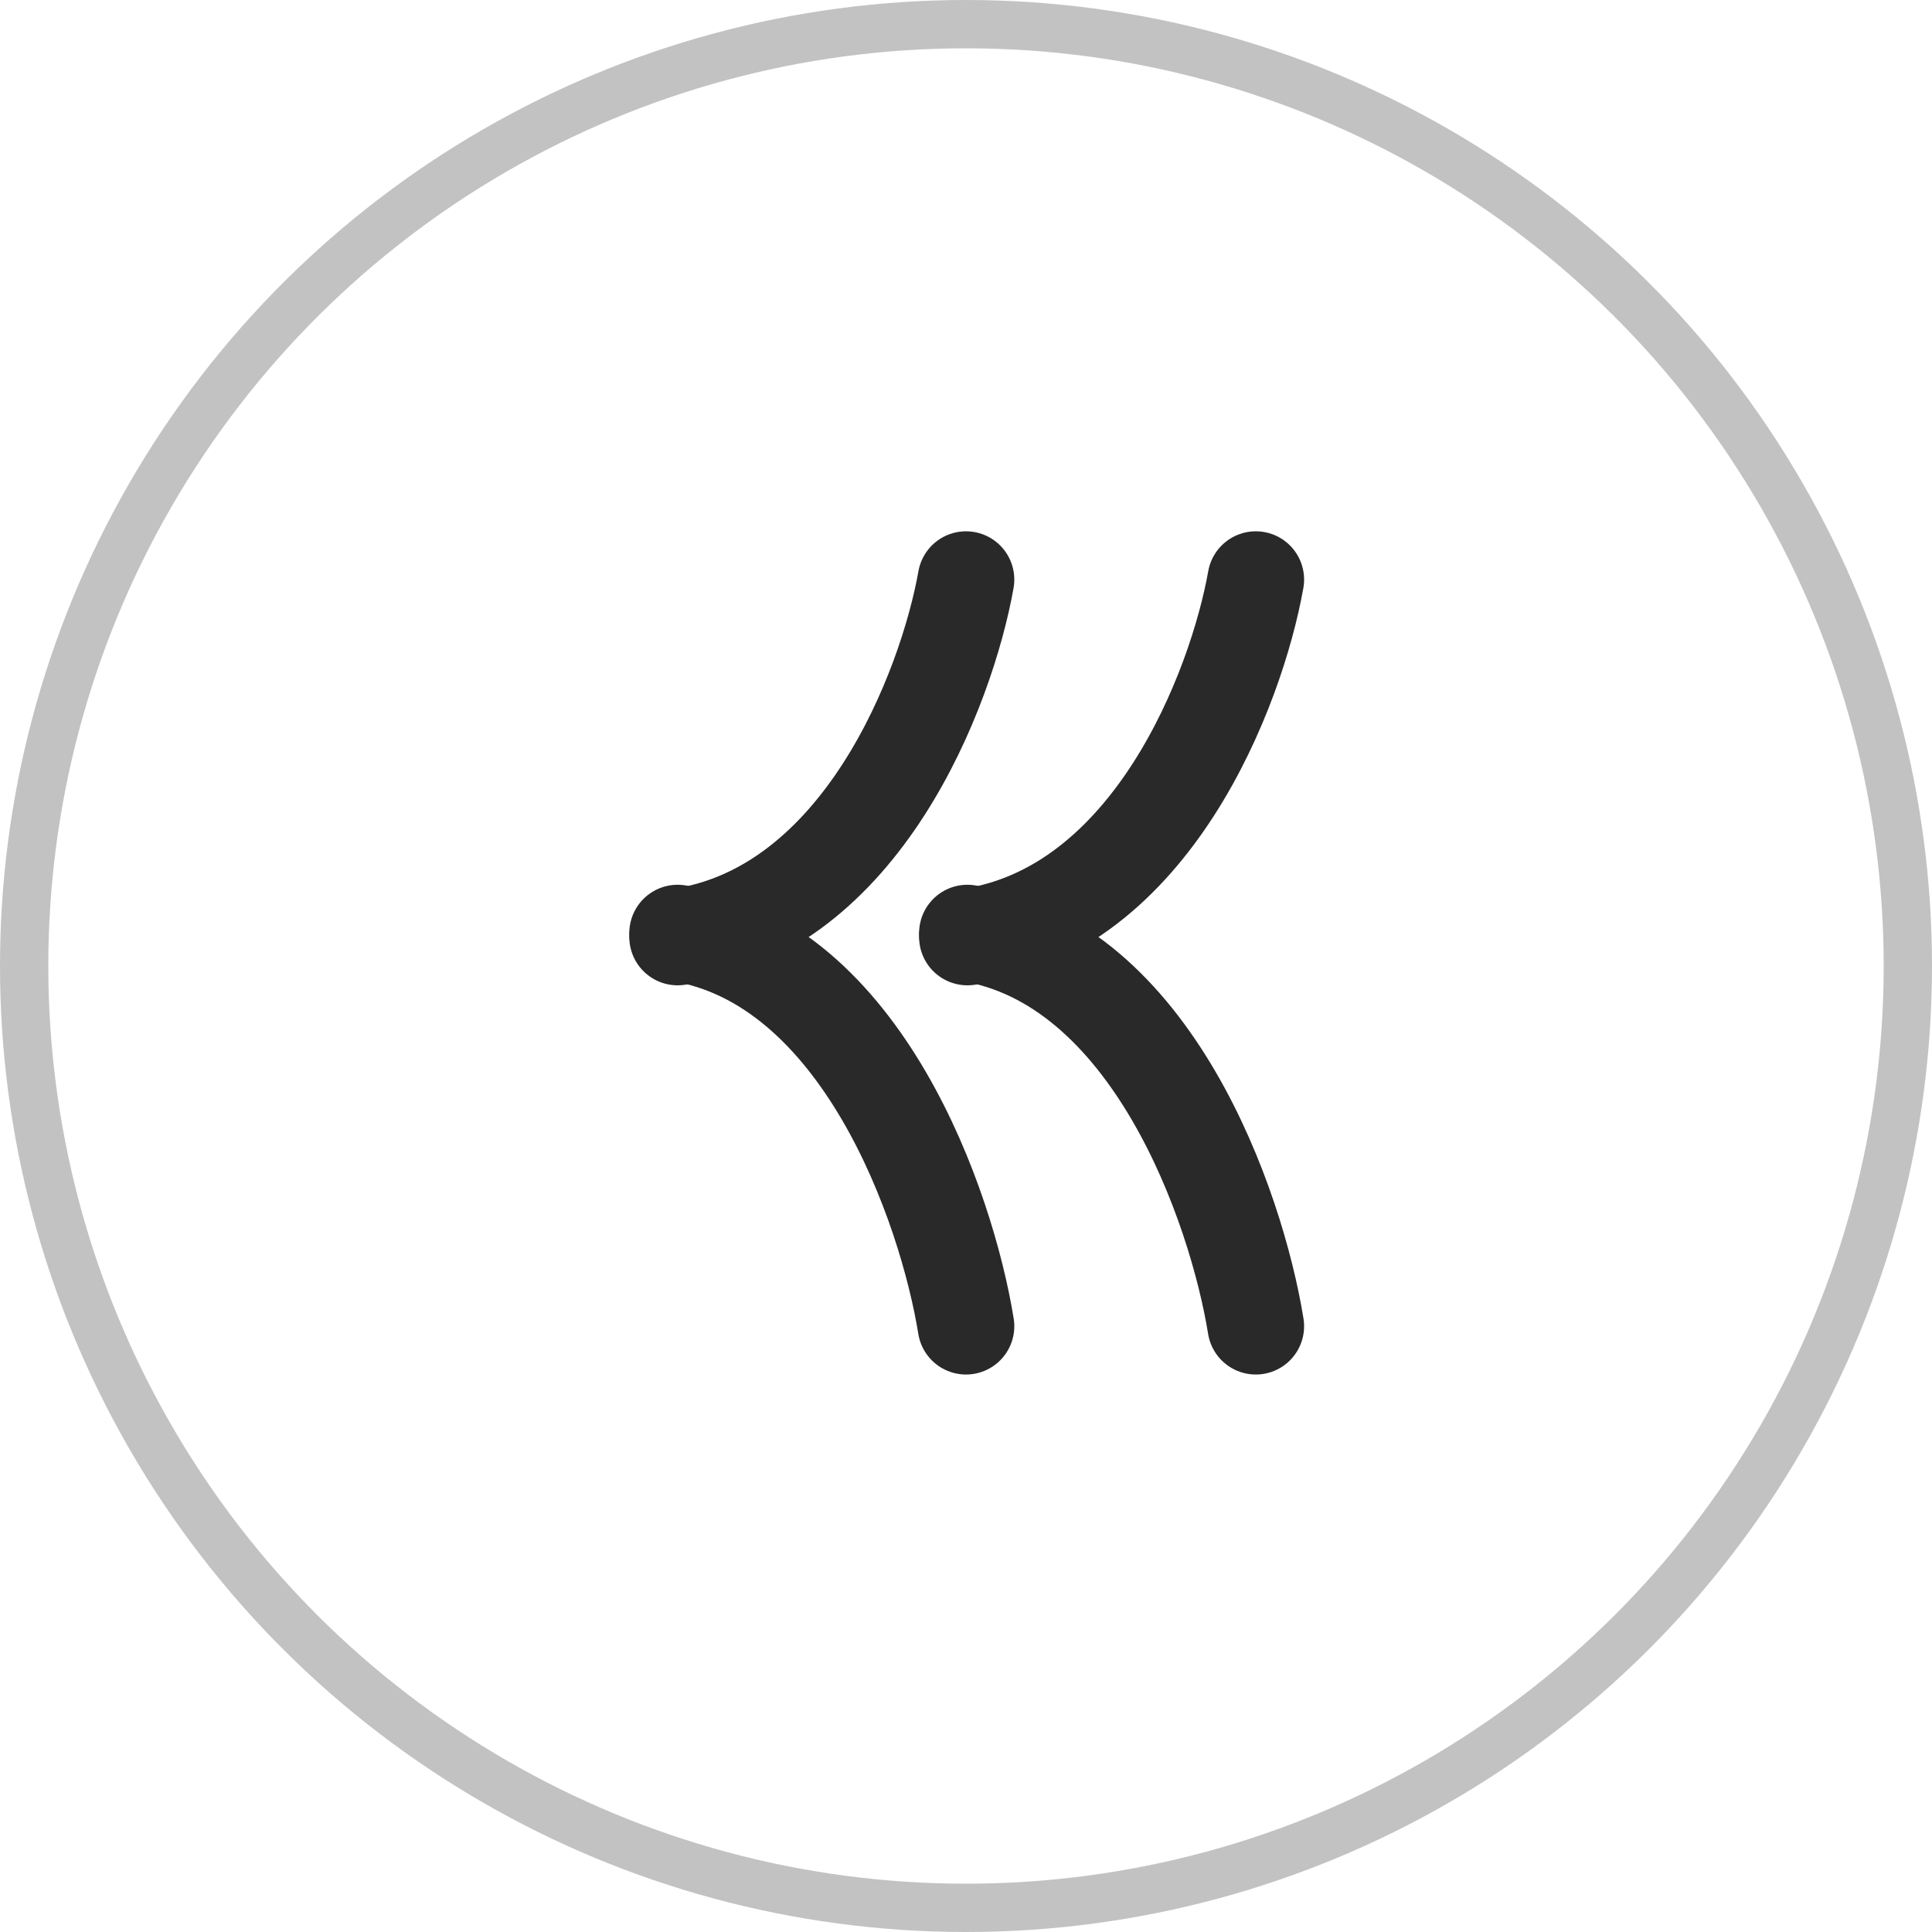 <svg width="40" height="40" viewBox="0 0 40 40" fill="none" xmlns="http://www.w3.org/2000/svg">
<circle cx="20" cy="20" r="19.5" transform="rotate(90 20 20)" stroke="#C2C2C2"/>
<path d="M20 27.458C19.602 24.991 17.85 19.91 14.029 19.318" stroke="#292929" stroke-width="2" stroke-linecap="round"/>
<path d="M20 12C19.602 14.242 17.85 18.862 14.029 19.4" stroke="#292929" stroke-width="2" stroke-linecap="round"/>
<path d="M26 27.458C25.602 24.991 23.85 19.91 20.029 19.318" stroke="#292929" stroke-width="2" stroke-linecap="round"/>
<path d="M26 12C25.602 14.242 23.85 18.862 20.029 19.4" stroke="#292929" stroke-width="2" stroke-linecap="round"/>
</svg>
